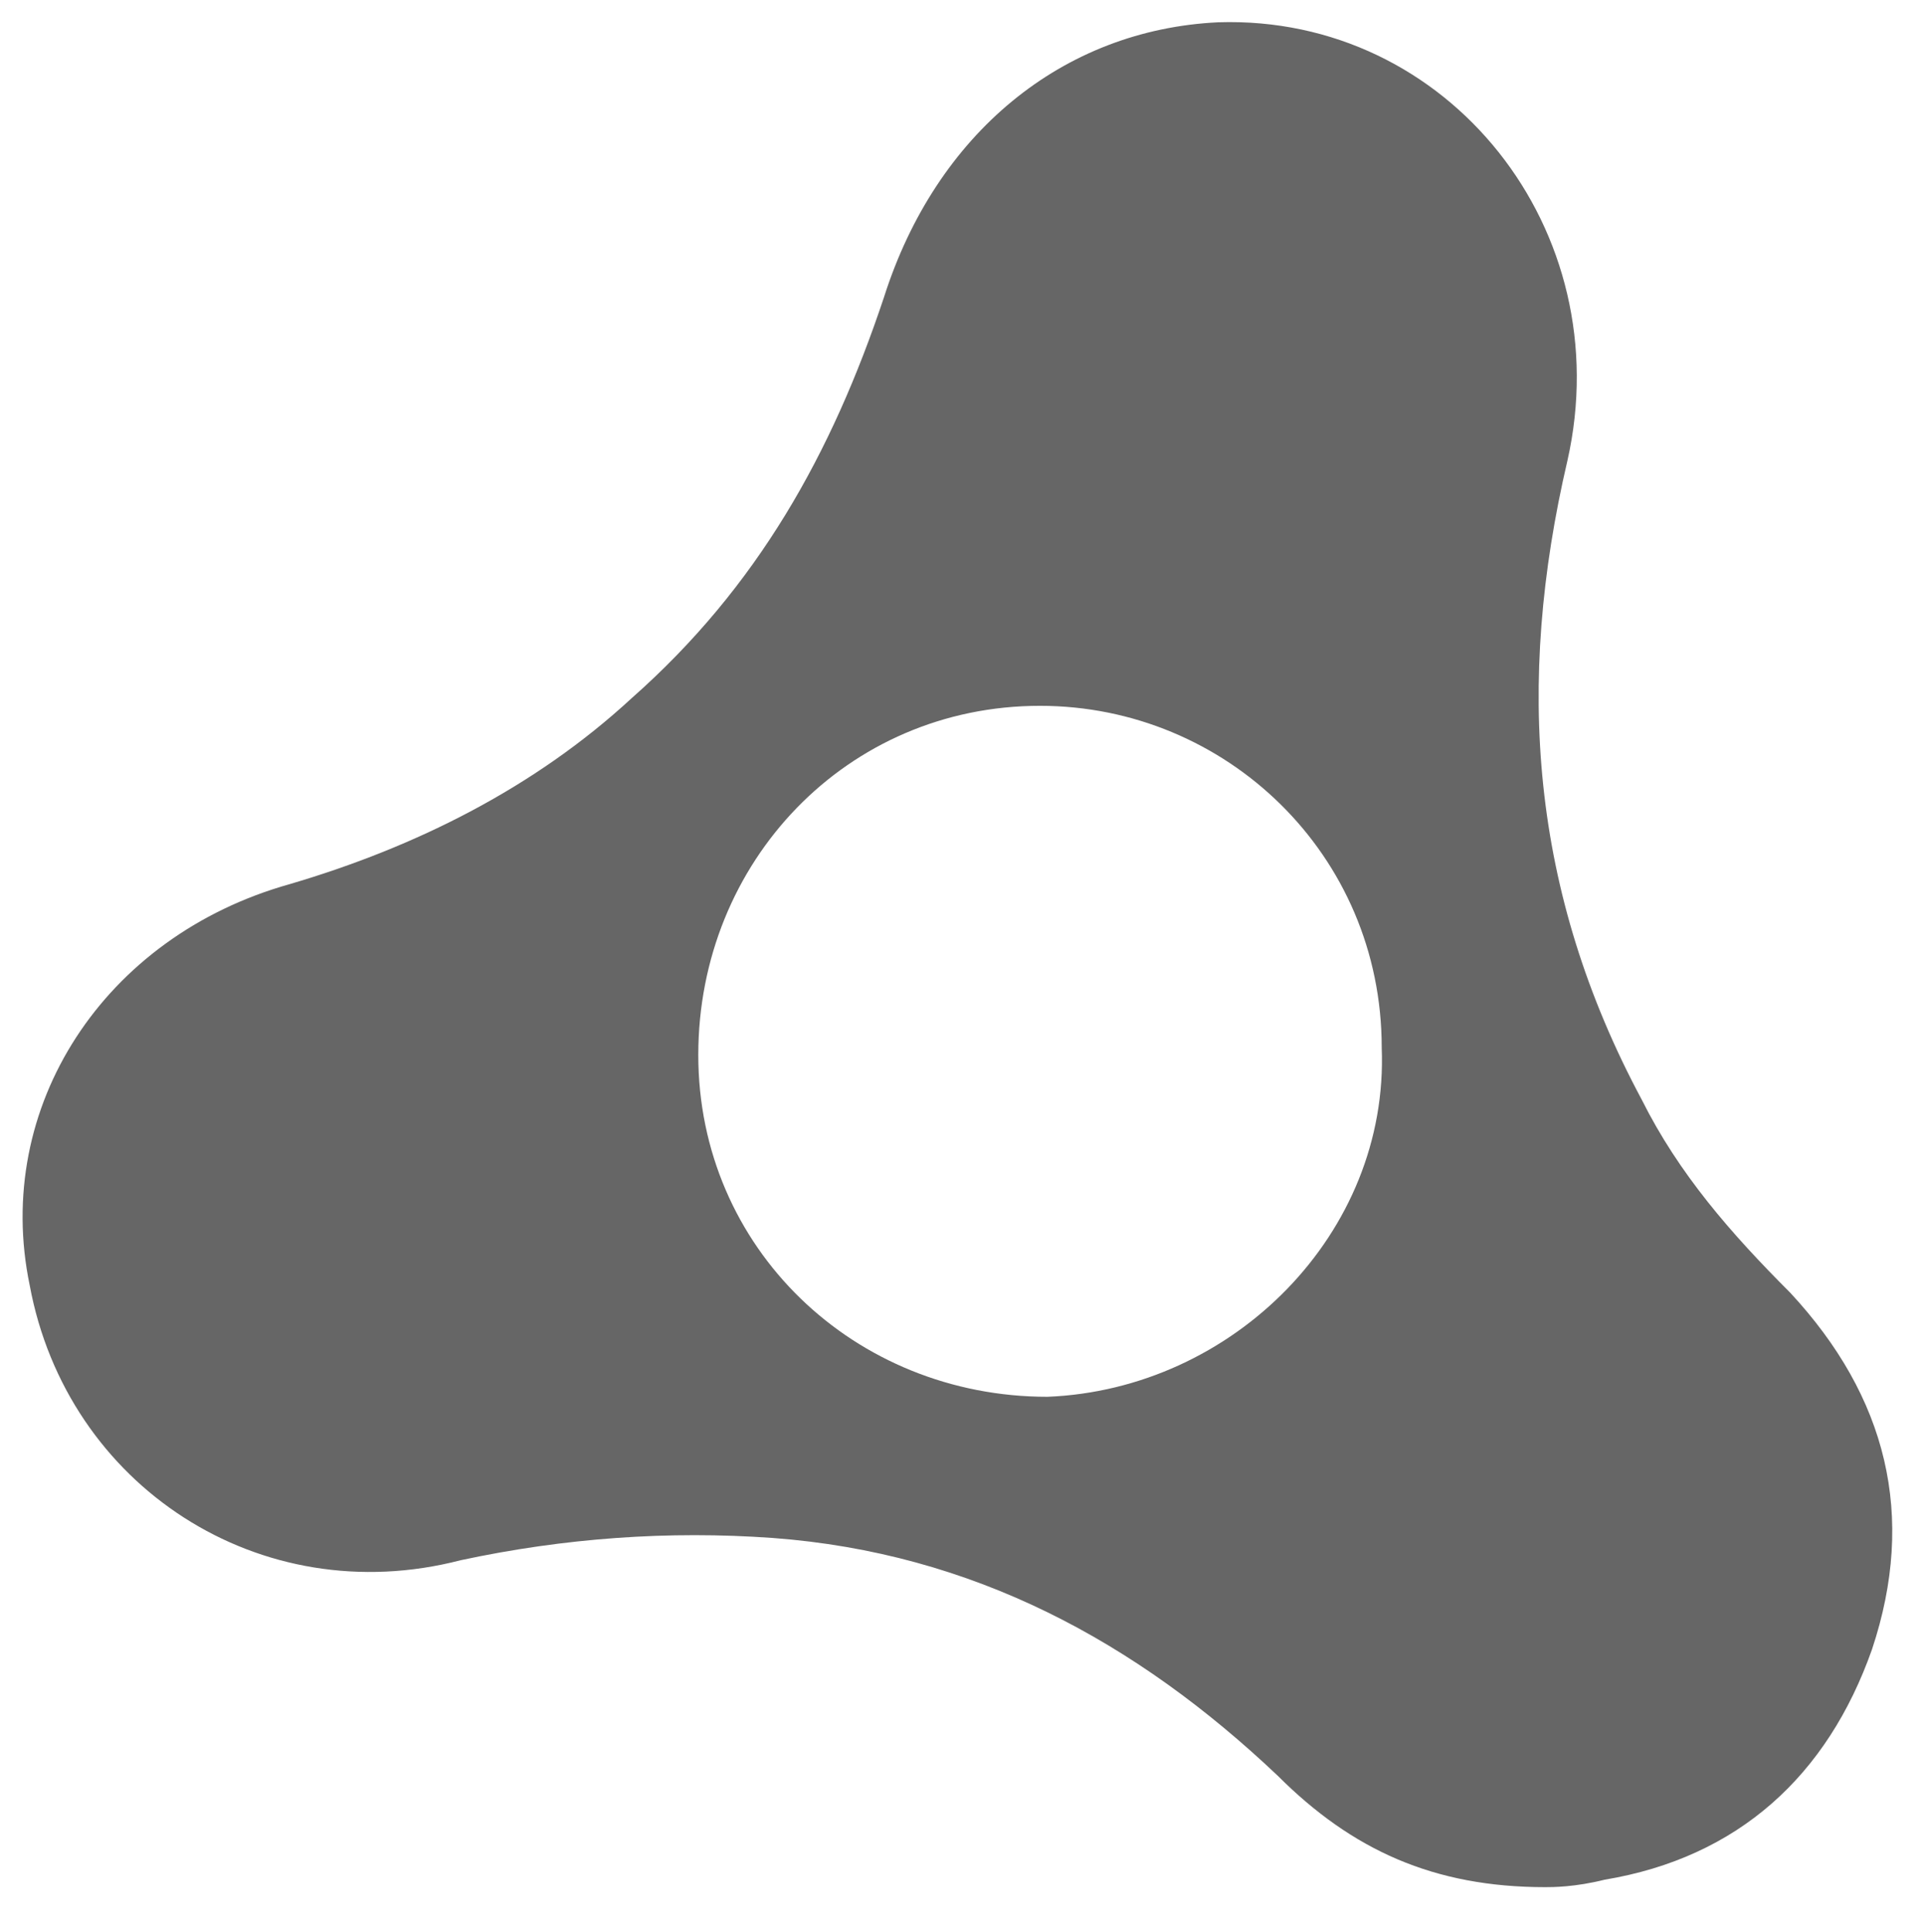 <?xml version="1.0" encoding="utf-8"?>
<!-- Generator: Adobe Illustrator 19.0.0, SVG Export Plug-In . SVG Version: 6.00 Build 0)  -->
<svg version="1.0" id="Layer_1" xmlns="http://www.w3.org/2000/svg" xmlns:xlink="http://www.w3.org/1999/xlink" x="0px" y="0px"
	 viewBox="0 0 25.9 26" enable-background="new 0 0 25.9 26" xml:space="preserve">
<g id="XMLID_157_">
	<path id="XMLID_209_" fill="#666666" d="M20.8,25.4c-1.5,0-2.6-0.5-3.6-1.5c-1.9-1.8-4.1-3-6.8-3.2c-1.4-0.1-2.8,0-4.2,0.3
		c-2.7,0.7-5.3-1-5.8-3.7c-0.5-2.4,1-4.7,3.5-5.4c1.7-0.5,3.3-1.3,4.6-2.5c1.7-1.5,2.7-3.3,3.4-5.4c0.7-2.2,2.4-3.6,4.5-3.7
		c3.1-0.1,5.4,2.8,4.7,5.9c-0.7,3-0.5,5.8,1,8.6c0.5,1,1.2,1.8,2,2.6c1.3,1.4,1.7,3,1.1,4.8c-0.6,1.7-1.8,2.8-3.6,3.1
		C21.2,25.4,20.9,25.4,20.8,25.4z M18.6,14.1c0-2.6-2.1-4.6-4.6-4.6c-2.6,0-4.6,2.1-4.6,4.7c0,2.6,2.1,4.6,4.7,4.6
		C16.6,18.7,18.7,16.6,18.6,14.1z"/>
</g>
</svg>

